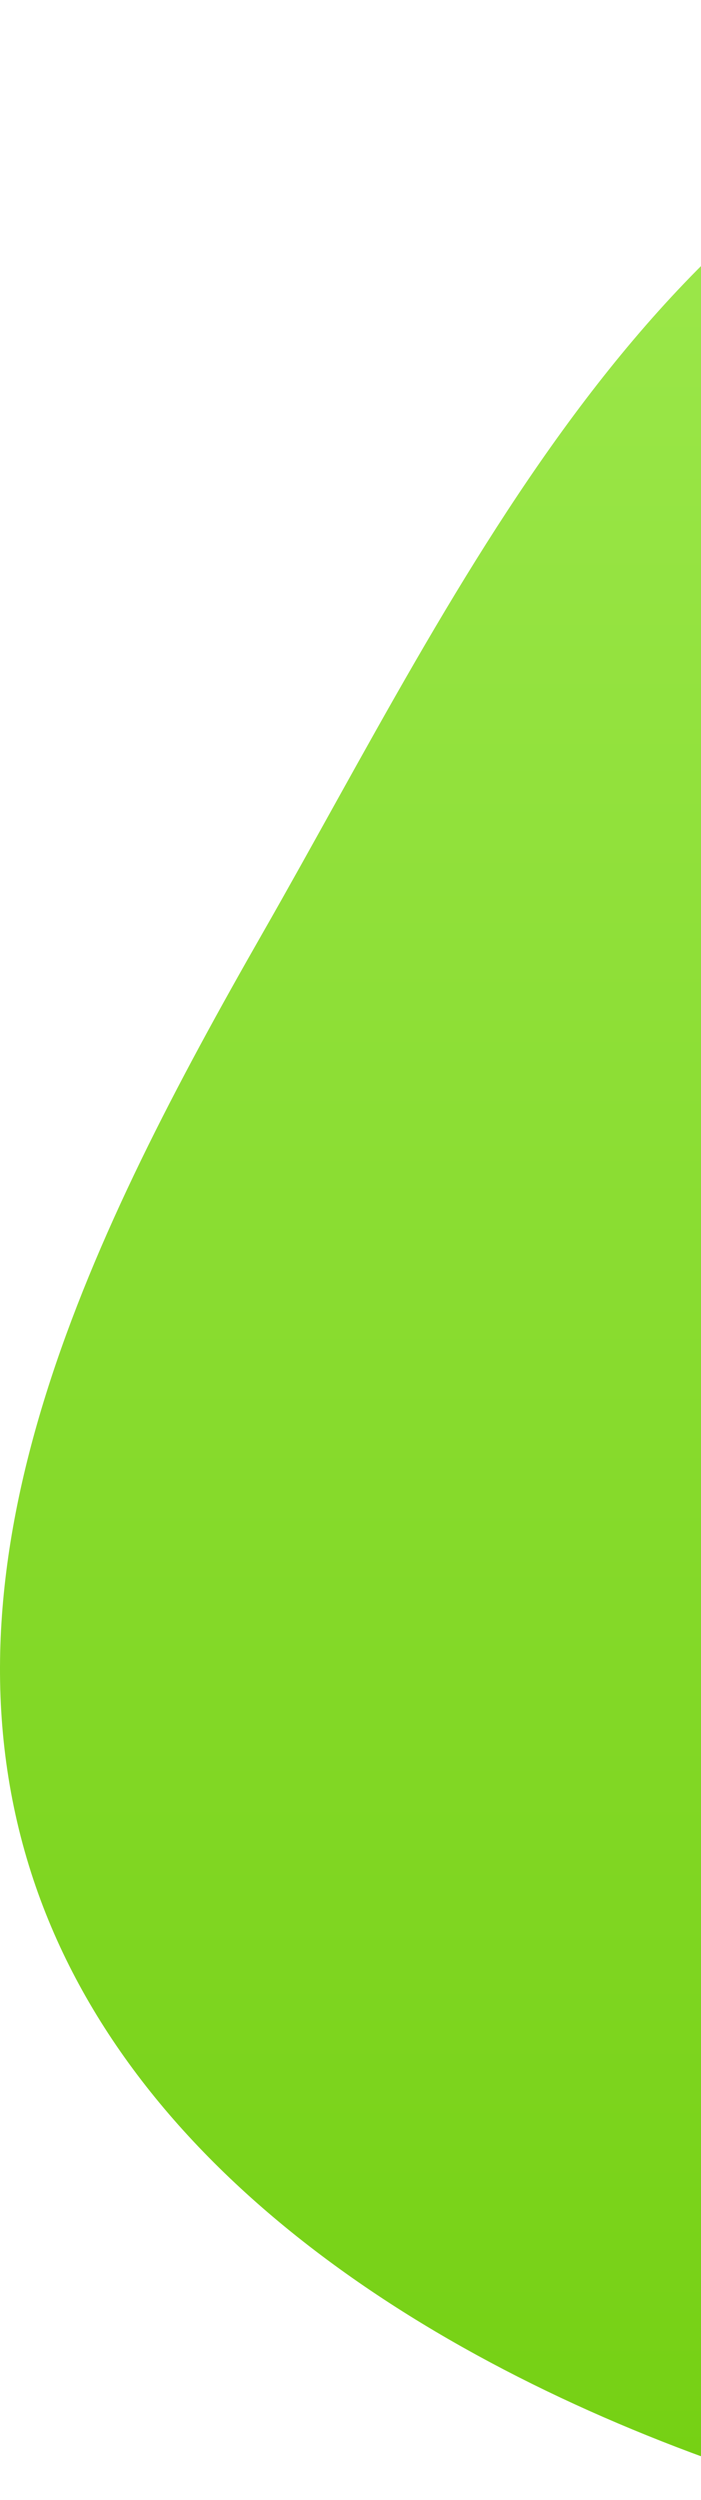 <svg width="252" height="898" viewBox="0 0 252 898" fill="none" xmlns="http://www.w3.org/2000/svg">
<path fill-rule="evenodd" clip-rule="evenodd" d="M385.097 14.868C541.093 -29.674 710.92 31.29 827.914 125.633C931.046 208.798 925.431 346.521 950.344 470.679C974.838 592.749 1064.16 734.156 969.333 830.416C874.373 926.81 705.055 850.7 564.934 861.907C460.819 870.234 360.003 919.795 264.516 886.787C150.178 847.262 43.113 776.319 10.415 670.218C-24.134 558.112 33.291 442.078 94.481 335.052C166.909 208.37 234.444 57.884 385.097 14.868Z" fill="url(#paint0_linear_7256_50662)"/>
<defs>
<linearGradient id="paint0_linear_7256_50662" x1="506" y1="0" x2="506" y2="898" gradientUnits="userSpaceOnUse">
<stop stop-color="#9FE94F"/>
<stop offset="1" stop-color="#75D013"/>
</linearGradient>
</defs>
</svg>
